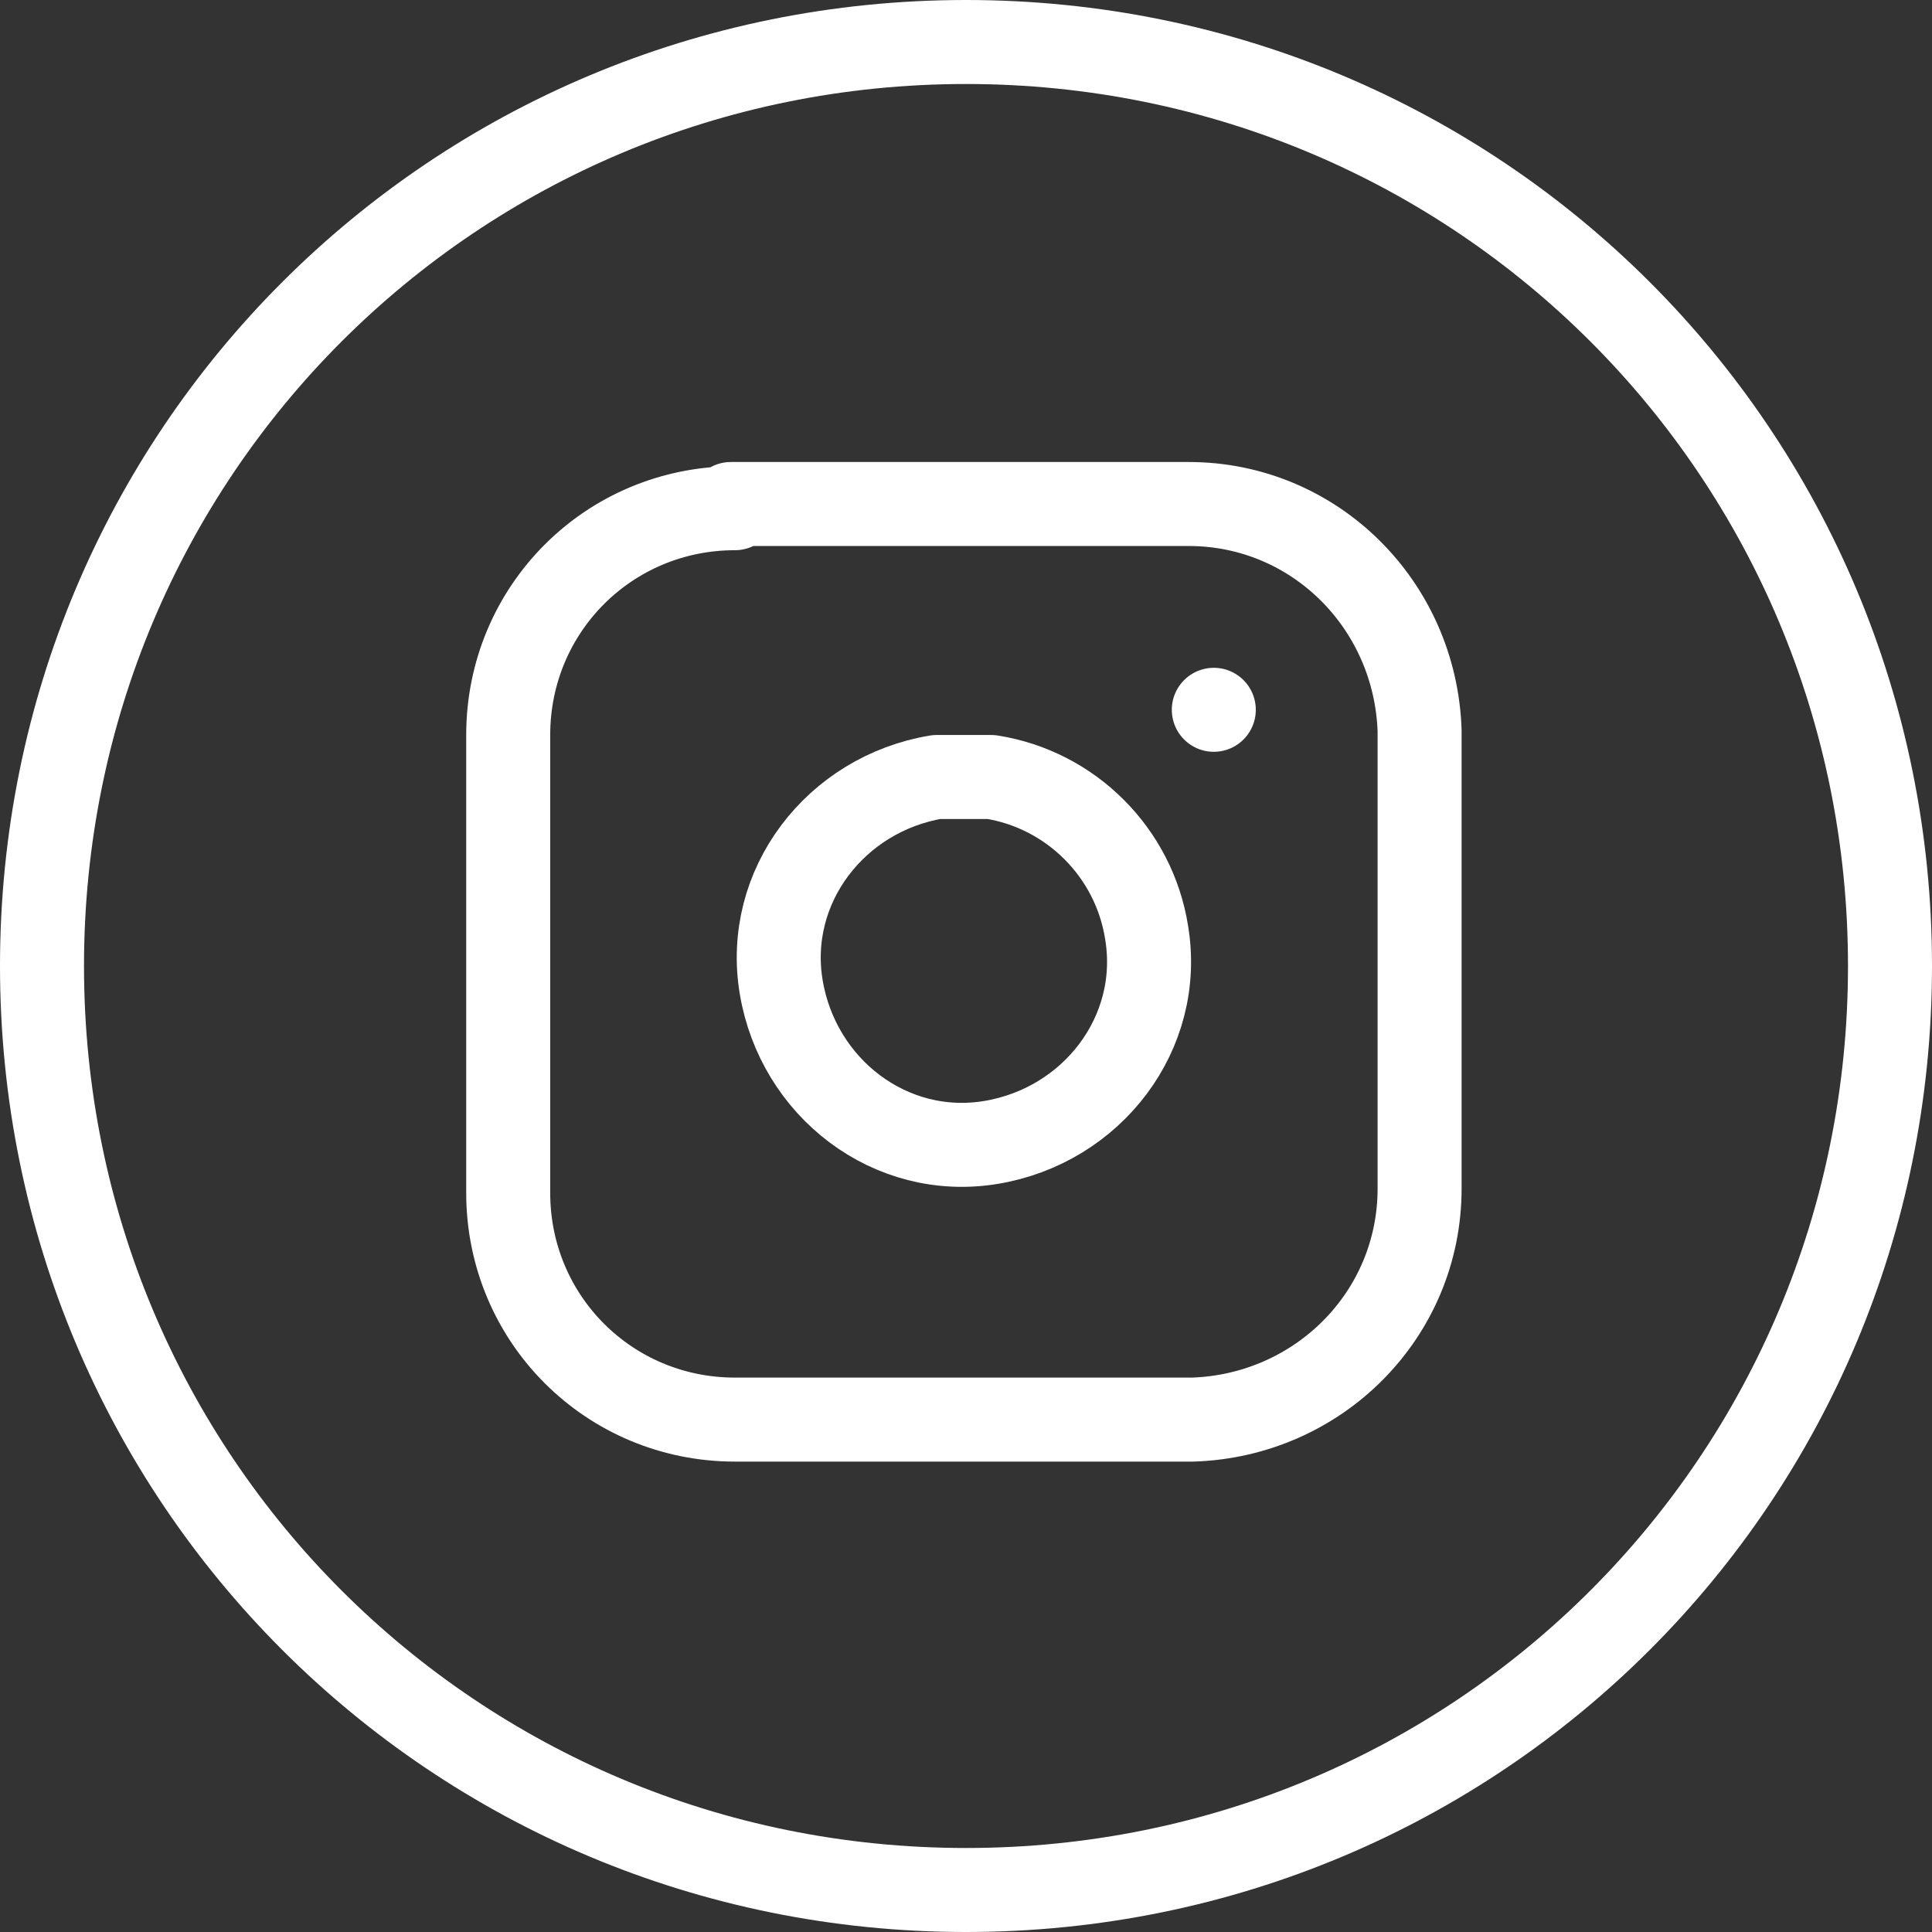 <?xml version="1.0" encoding="UTF-8"?>
<svg id="katman_1" data-name="katman 1" xmlns="http://www.w3.org/2000/svg" version="1.1" viewBox="0 0 46 46">
  <rect x="0" y="0" width="46" height="46" fill="#333333" stroke="none"/>
  <defs>
    <style>
      .cls-1 {
        stroke-linecap: round;
        stroke-linejoin: round;
      }

      .cls-1, .cls-2, .cls-3 {
        fill: none;
      }

      .cls-1, .cls-3 {
        stroke: #fff;
        stroke-width: 2px;
      }

      .cls-2 {
        stroke-width: 0px;
      }
    </style>
  </defs>
  <path class="cls-2" d="M23,0h0C35.7,0,46,10.3,46,23h0c0,12.7-10.3,23-23,23h0C10.3,46,0,35.7,0,23h0C0,10.3,10.3,0,23,0Z"/>
  <path class="cls-3" d="M23,1h0c12.2,0,22,9.8,22,22h0c0,12.2-9.8,22-22,22h0c-12.2,0-22-9.8-22-22h0C1,10.8,10.8,1,23,1Z"/>
  <path id="Path_134" data-name="Path 134" class="cls-1" d="M17.4,12h10.9c3,0,5.4,2.4,5.5,5.4h0v10.9c0,3-2.4,5.4-5.4,5.5,0,0,0,0,0,0h-10.9c-3,0-5.4-2.4-5.4-5.4,0,0,0,0,0,0v-10.9c0-3,2.4-5.4,5.4-5.4h0Z"/>
  <path id="Path_135" data-name="Path 135" class="cls-1" d="M27.3,22.2c.4,2.4-1.3,4.6-3.7,5-2.4.4-4.6-1.3-5-3.7-.4-2.4,1.3-4.6,3.7-5,.4,0,.9,0,1.3,0,1.9.3,3.4,1.8,3.7,3.7Z"/>
  <path id="Path_136" data-name="Path 136" class="cls-1" d="M28.9,16.9h0"/>
</svg>